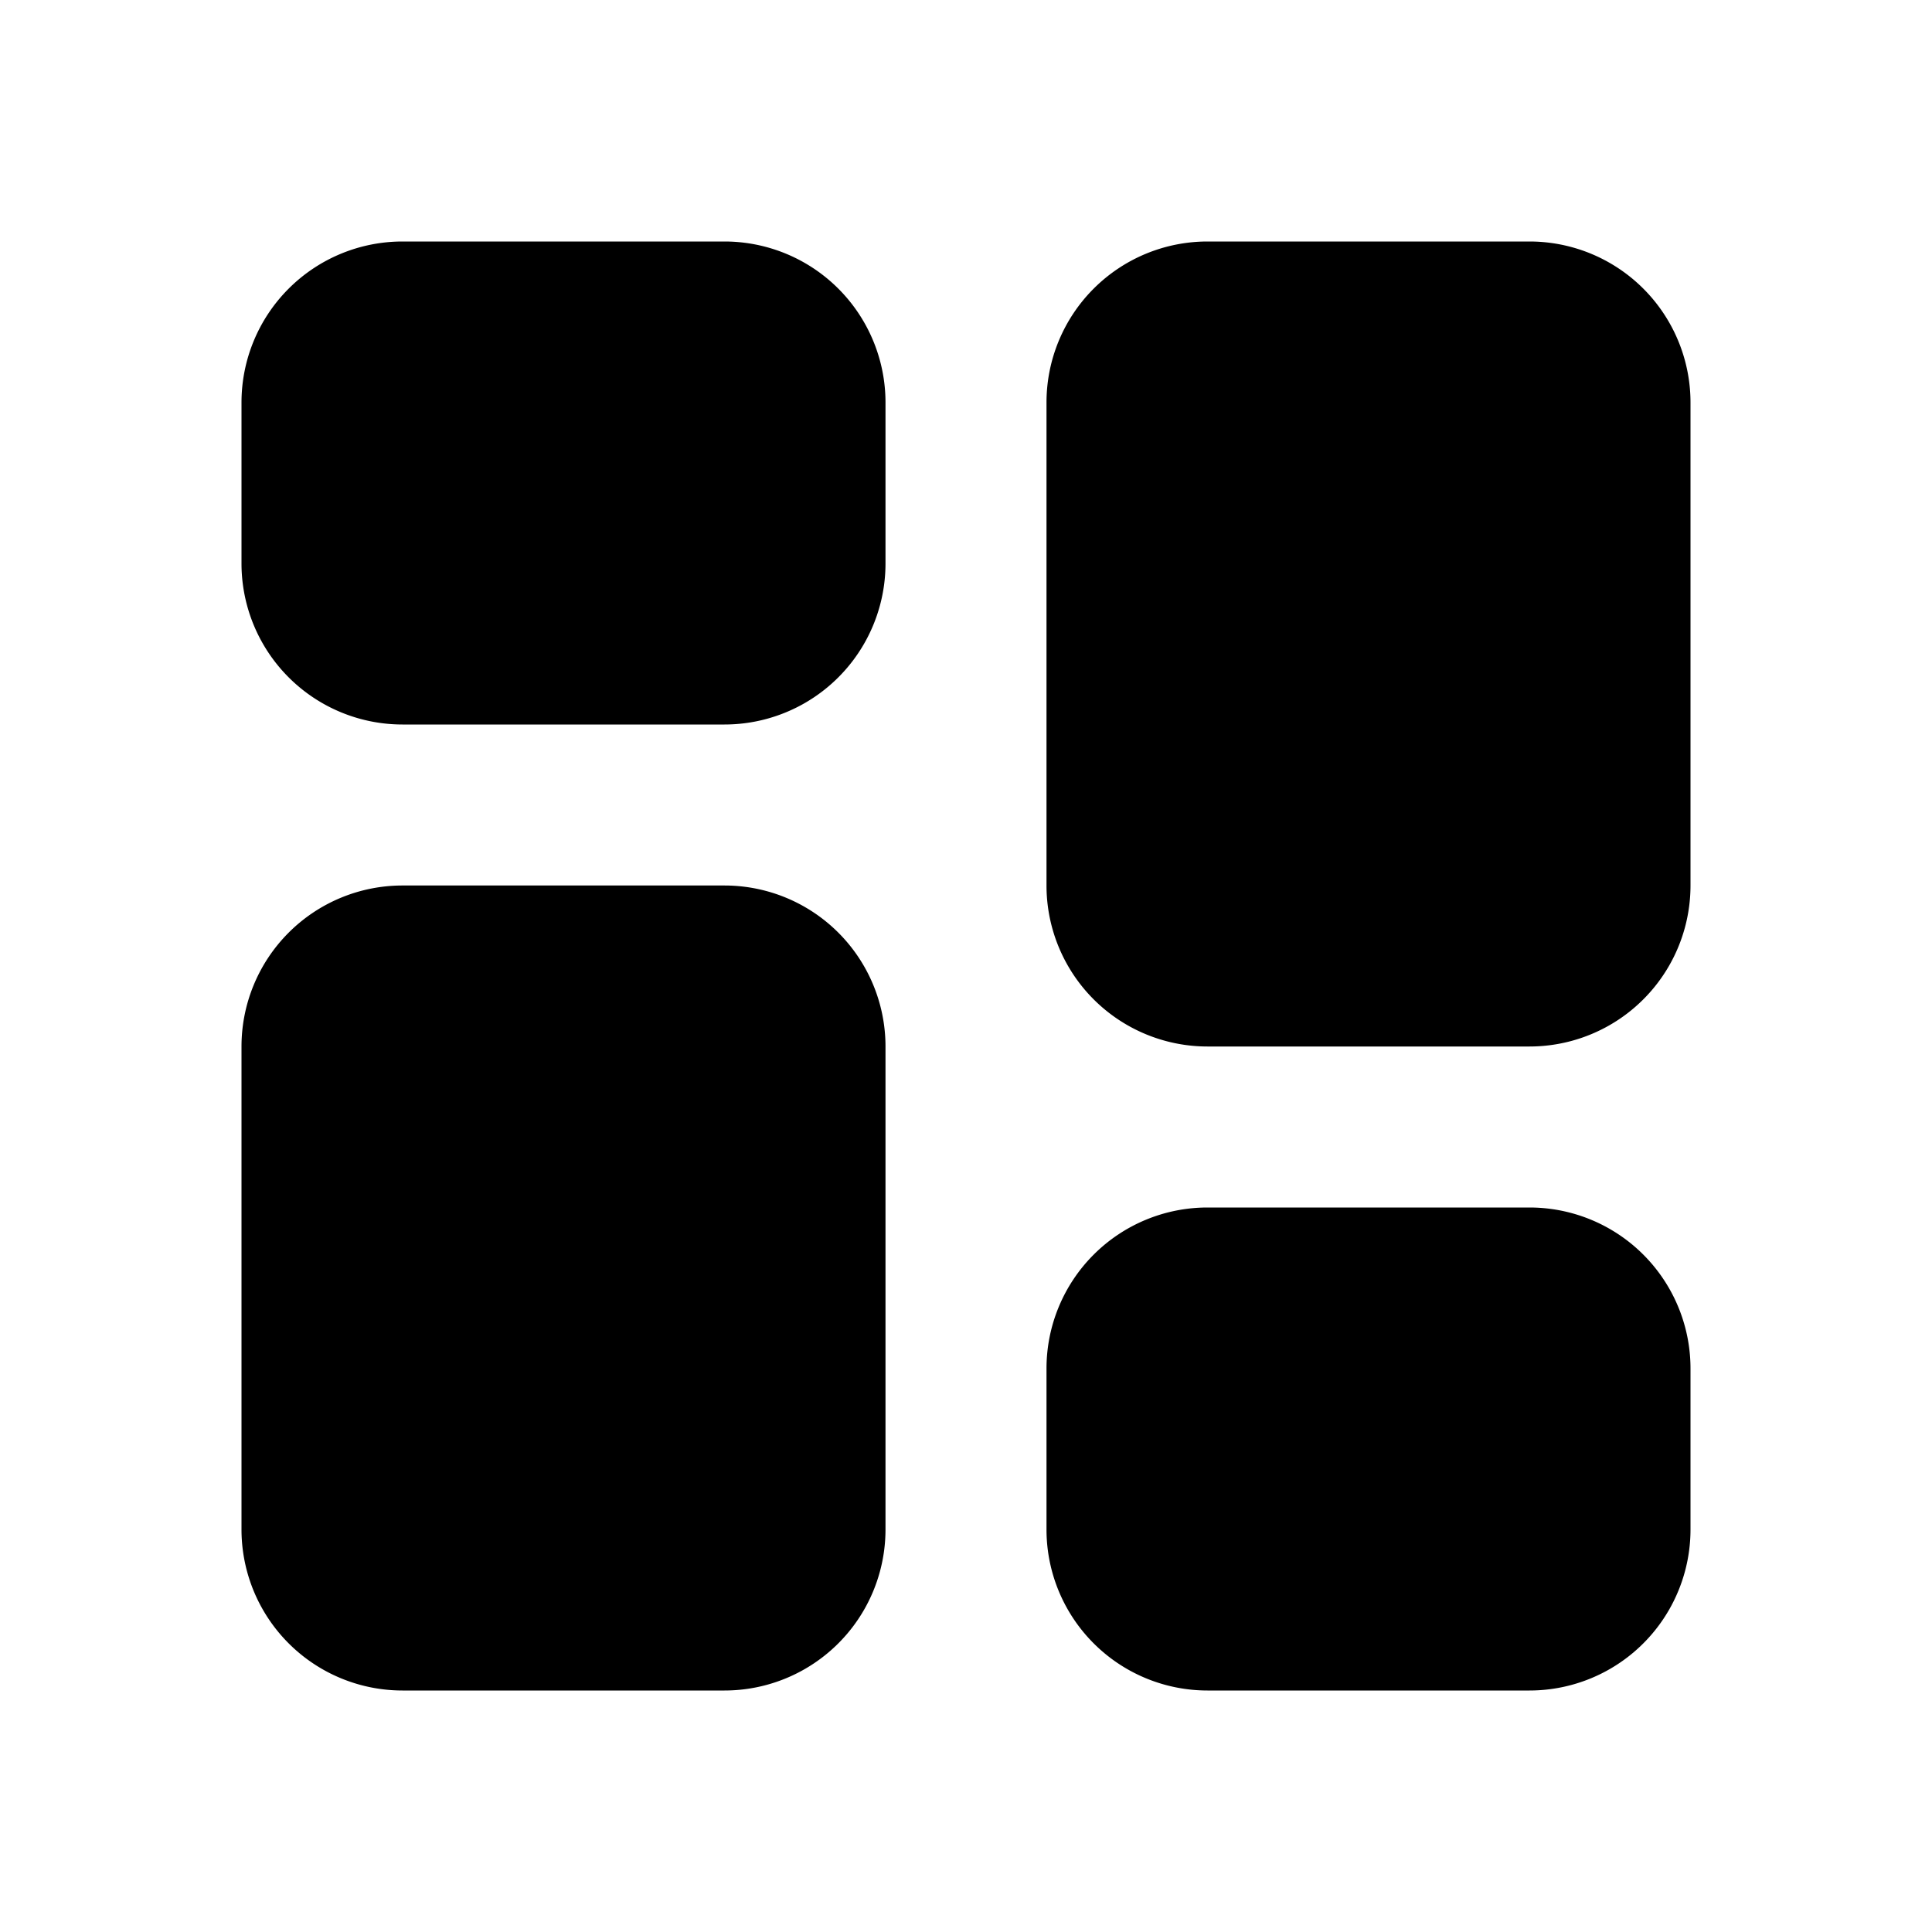 <svg class="w-6 h-6 text-gray-800 dark:text-white" aria-hidden="true" xmlns="http://www.w3.org/2000/svg" width="64" height="64" fill="currentColor" viewBox="0 0 24 24">
  <path d="M5 3a2 2 0 0 0-2 2v2a2 2 0 0 0 2 2h4a2 2 0 0 0 2-2V5a2 2 0 0 0-2-2H5Zm14 18a2 2 0 0 0 2-2v-2a2 2 0 0 0-2-2h-4a2 2 0 0 0-2 2v2a2 2 0 0 0 2 2h4ZM5 11a2 2 0 0 0-2 2v6a2 2 0 0 0 2 2h4a2 2 0 0 0 2-2v-6a2 2 0 0 0-2-2H5Zm14 2a2 2 0 0 0 2-2V5a2 2 0 0 0-2-2h-4a2 2 0 0 0-2 2v6a2 2 0 0 0 2 2h4Z"/>
</svg>
